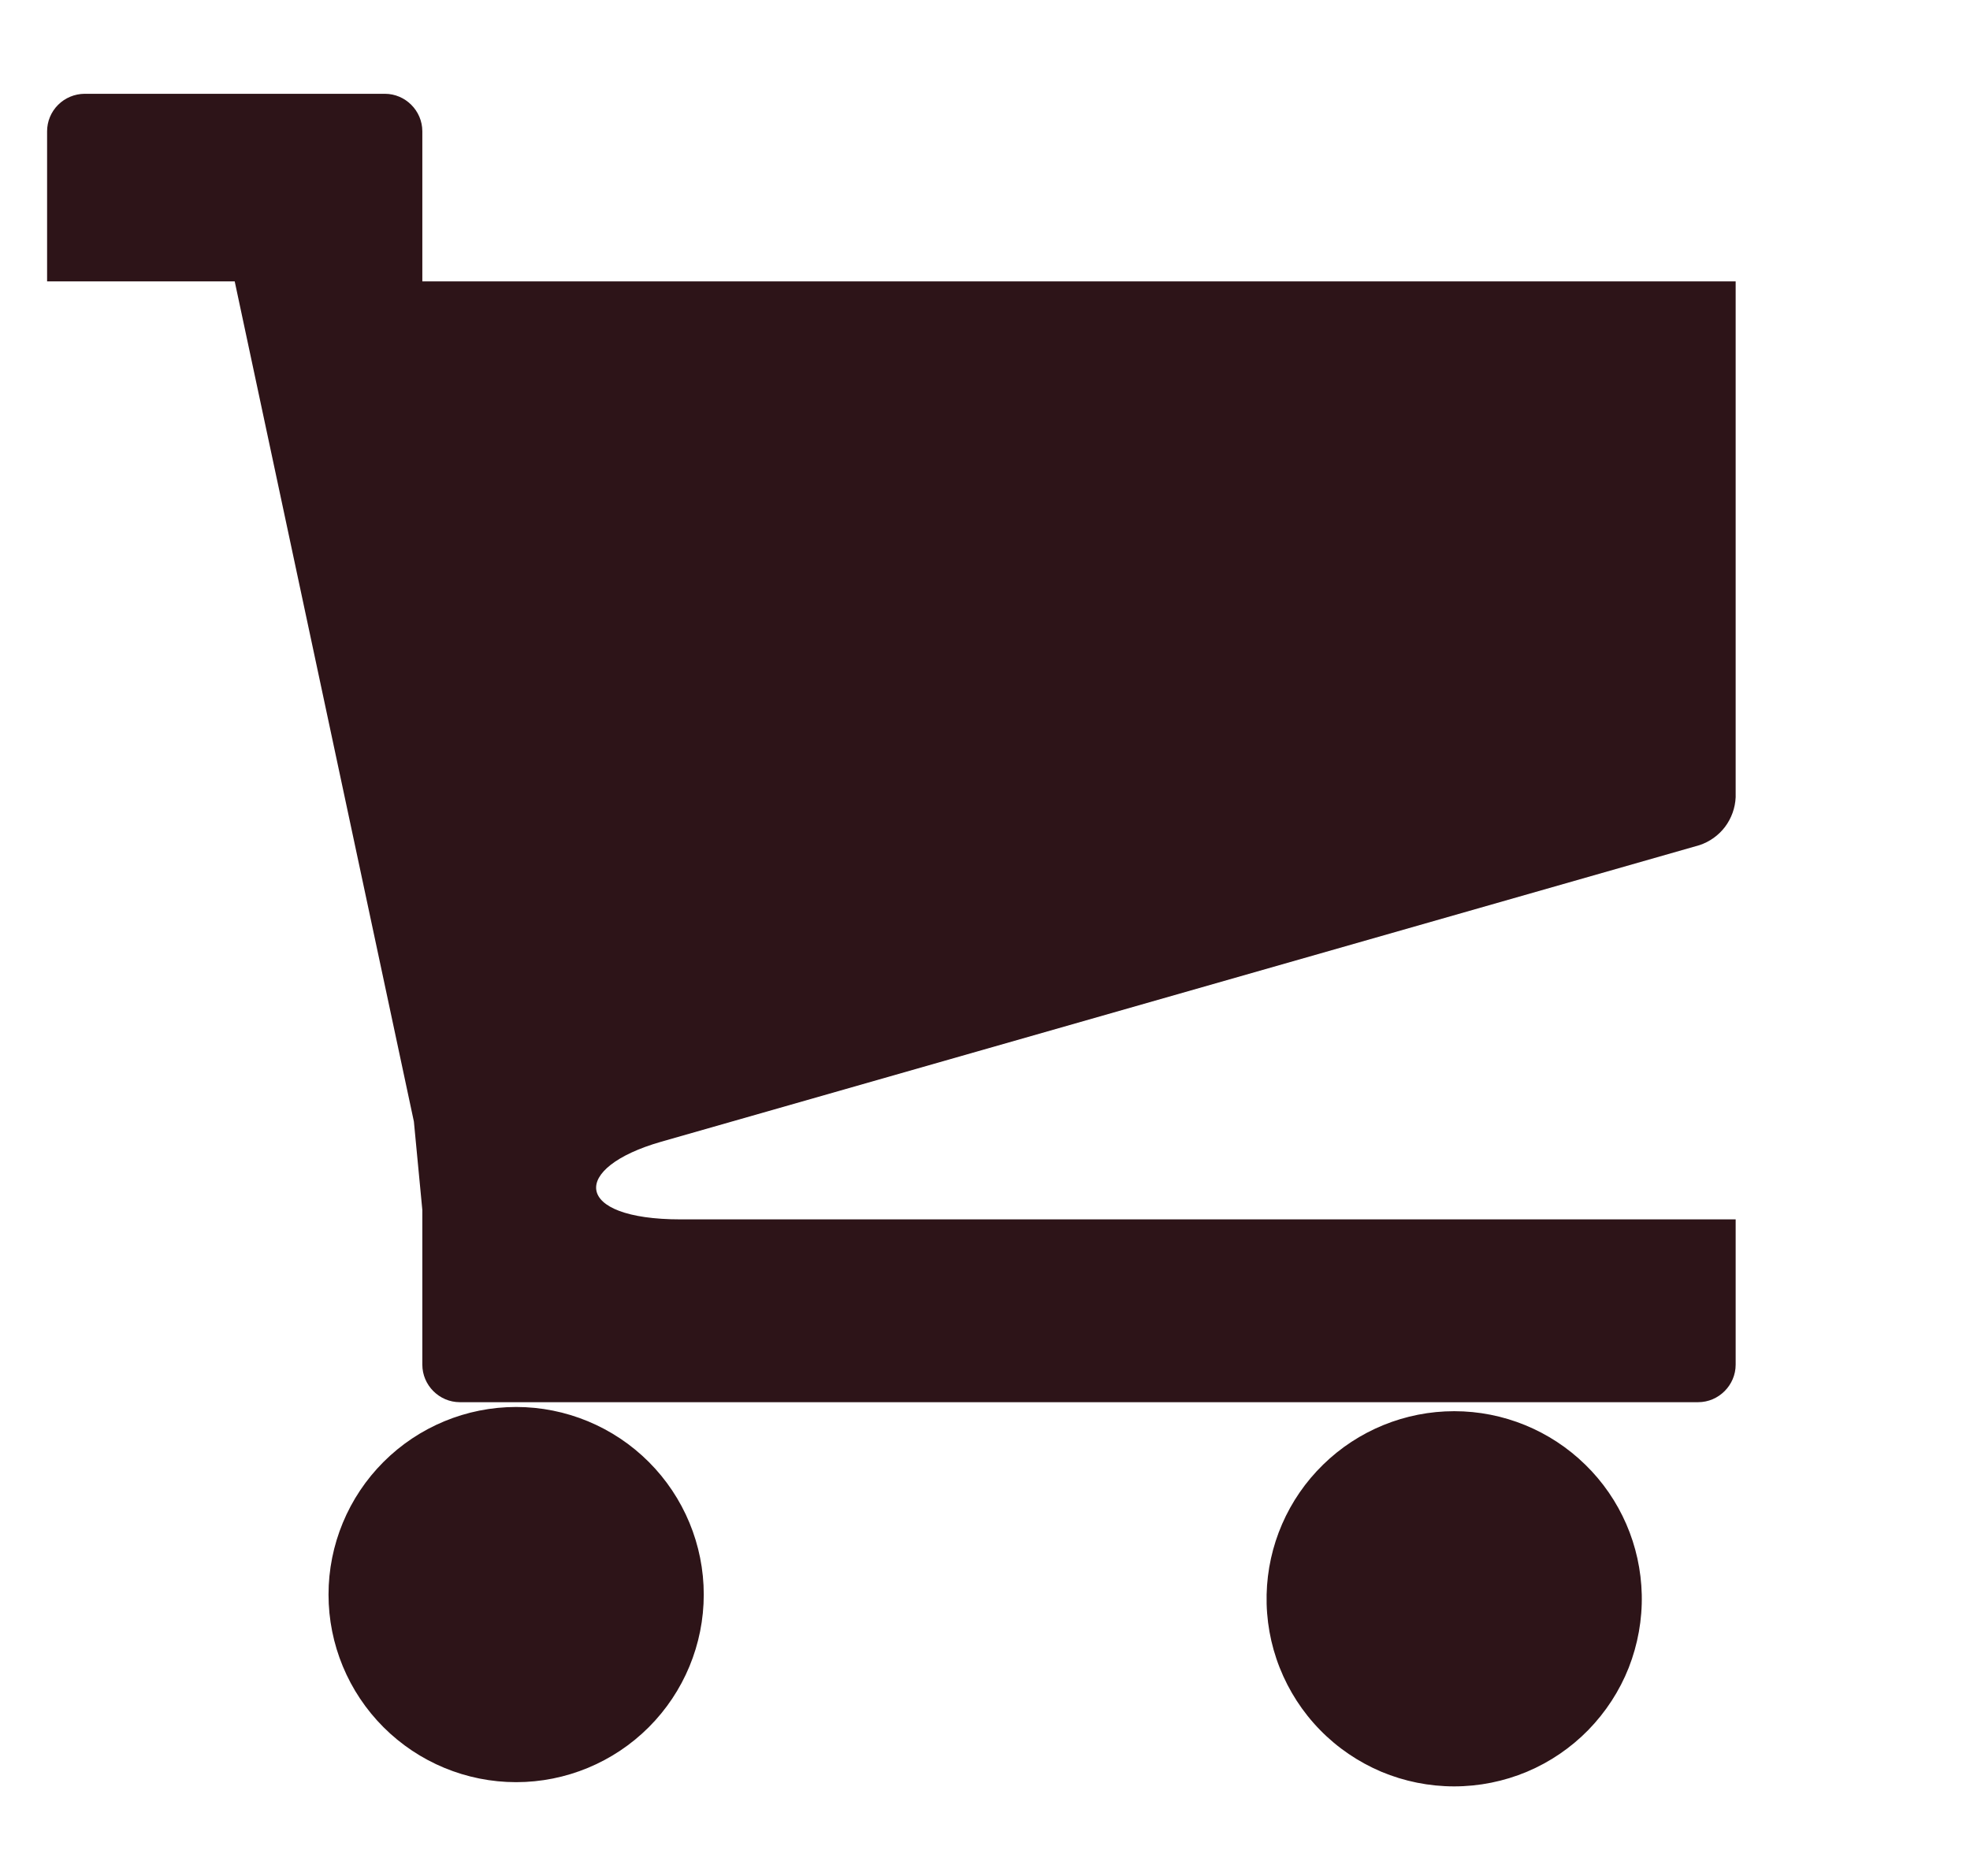 <svg width="21" height="20" viewBox="0 0 21 20" fill="none" xmlns="http://www.w3.org/2000/svg">
<g clip-path="url(#clip0_973:326)">
<path d="M13.502 17C13.496 17.266 13.543 17.531 13.641 17.779C13.739 18.027 13.885 18.253 14.071 18.443C14.257 18.634 14.48 18.785 14.725 18.889C14.971 18.992 15.235 19.045 15.501 19.045C15.767 19.045 16.031 18.992 16.277 18.889C16.522 18.786 16.745 18.634 16.931 18.444C17.117 18.253 17.264 18.028 17.362 17.78C17.459 17.532 17.507 17.267 17.501 17.001C17.489 16.478 17.274 15.981 16.9 15.616C16.526 15.25 16.025 15.045 15.502 15.045C14.979 15.045 14.477 15.25 14.104 15.615C13.73 15.98 13.514 16.477 13.502 17ZM3.502 17C3.502 17.53 3.713 18.039 4.088 18.414C4.463 18.789 4.972 19 5.502 19C6.032 19 6.541 18.789 6.916 18.414C7.291 18.039 7.502 17.53 7.502 17C7.502 16.47 7.291 15.961 6.916 15.586C6.541 15.211 6.032 15 5.502 15C4.972 15 4.463 15.211 4.088 15.586C3.713 15.961 3.502 16.47 3.502 17ZM7.049 12.172L18.117 9.01C18.225 8.974 18.32 8.906 18.389 8.815C18.457 8.724 18.497 8.614 18.502 8.5V3H4.502V1.4C4.502 1.18 4.321 1 4.103 1H0.901C0.795 1.001 0.694 1.043 0.619 1.118C0.544 1.193 0.502 1.294 0.502 1.4L0.502 3H2.502L4.412 11.957L4.502 12.9V14.549C4.502 14.768 4.682 14.949 4.902 14.949H18.102C18.322 14.949 18.502 14.767 18.502 14.549V13H7.254C6.104 13 6.08 12.449 7.049 12.172Z" fill="#2D1418"/>
</g>
<defs>
<clipPath id="clip0_973:326">
<rect width="20" height="20" fill="white" transform="translate(0.502)"/>
</clipPath>
</defs>
</svg>
